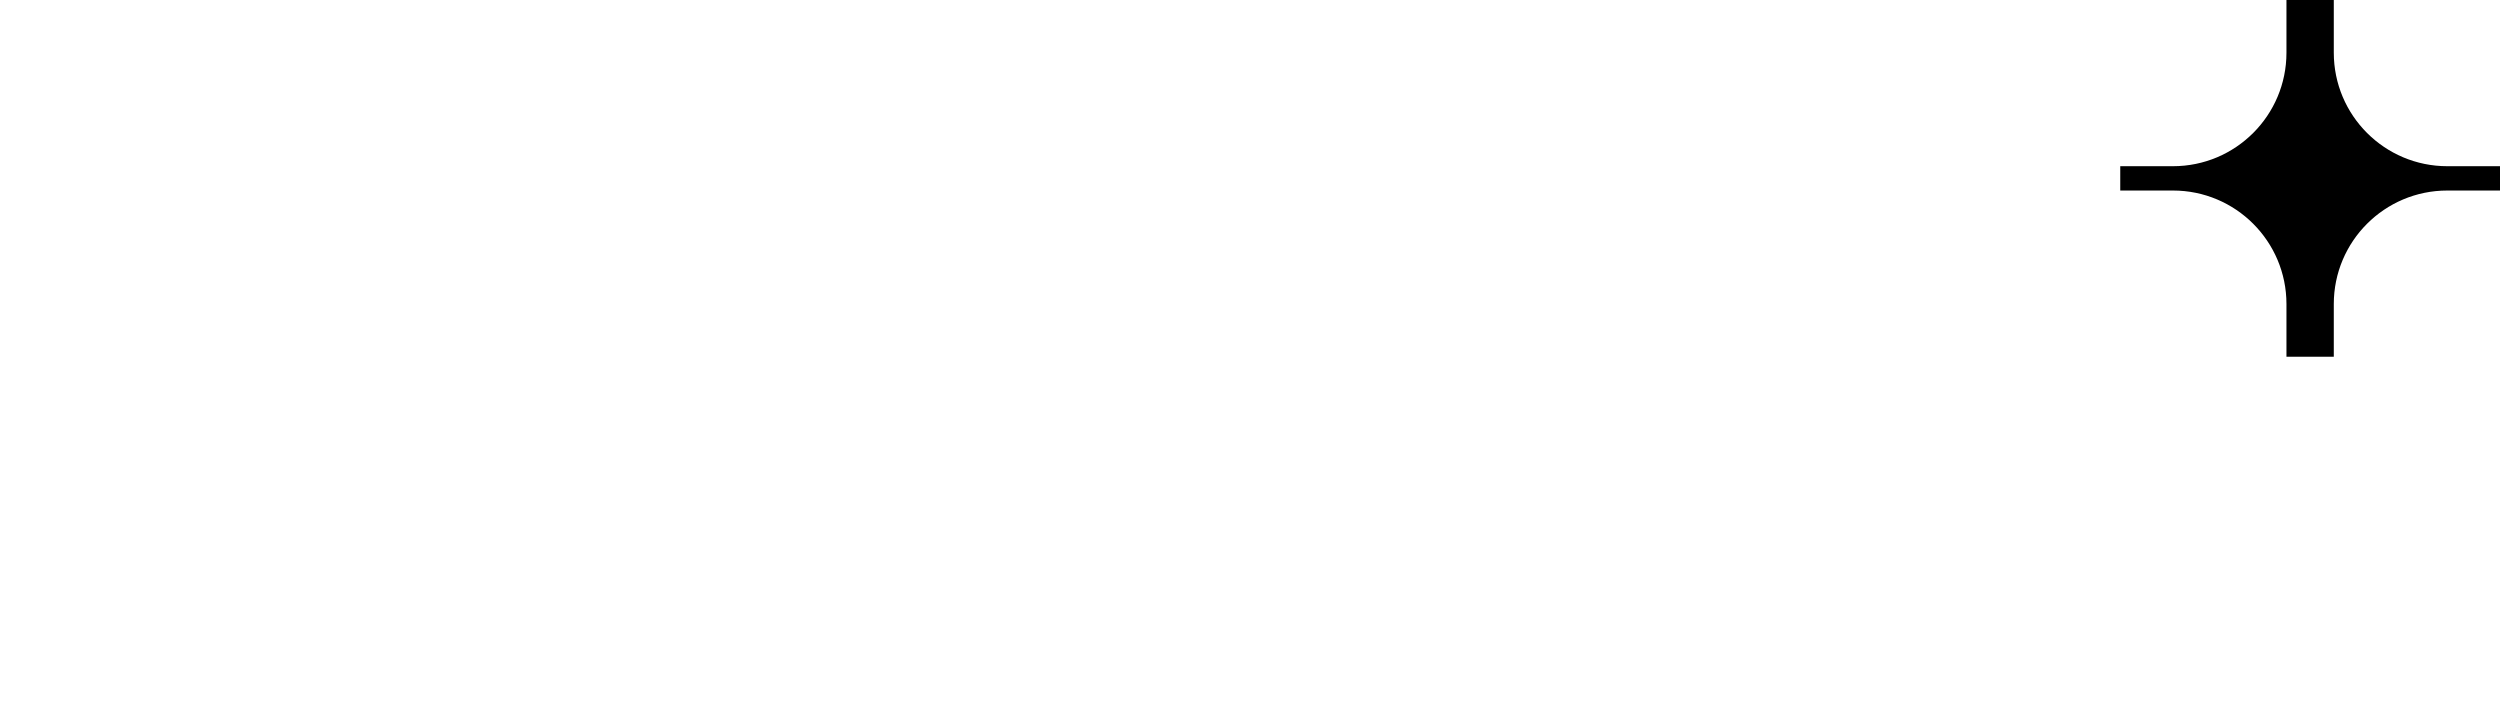 <?xml version="1.0" encoding="UTF-8"?> <svg xmlns="http://www.w3.org/2000/svg" width="869" height="248" viewBox="0 0 869 248" fill="none"> <path fill-rule="evenodd" clip-rule="evenodd" d="M811.227 0H794.773V18.318C794.773 40.108 777.108 57.773 755.318 57.773H737V66.227H755.318C777.108 66.227 794.773 83.892 794.773 105.682V124H811.227V105.682C811.227 83.892 828.892 66.227 850.682 66.227H869V57.773H850.682C828.892 57.773 811.227 40.108 811.227 18.318V0Z" fill="black"></path> </svg> 